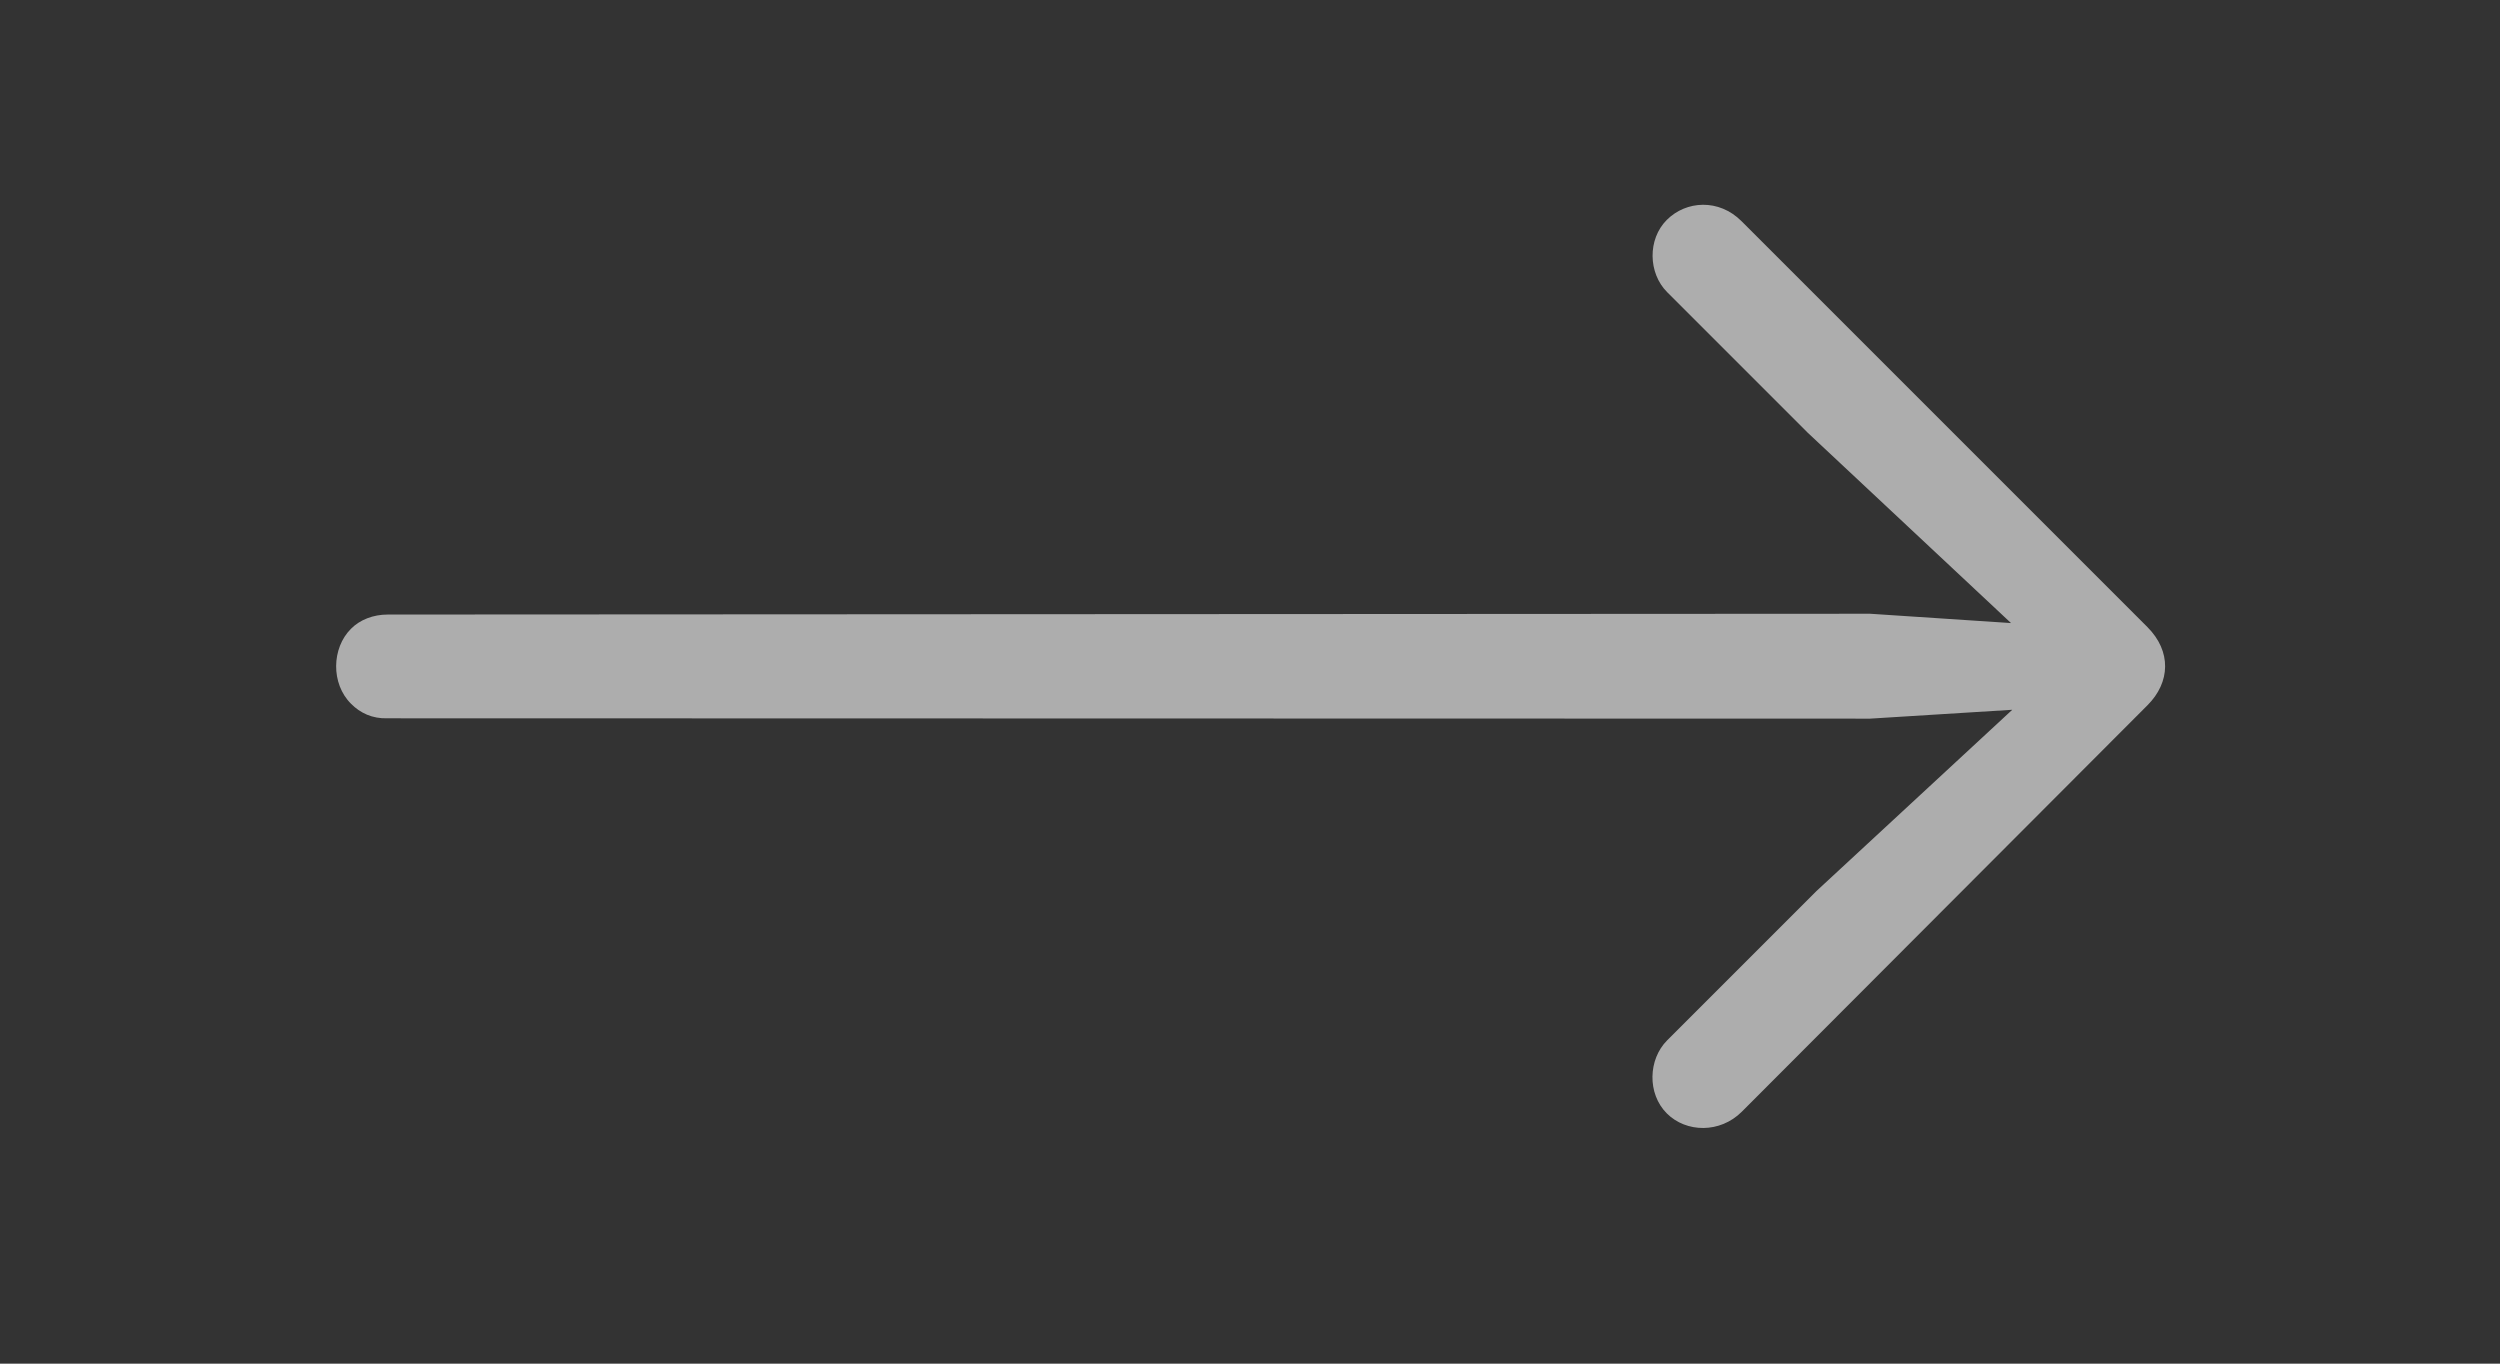 <svg width="22" height="12" viewBox="0 0 22 12" fill="none" xmlns="http://www.w3.org/2000/svg">
  <rect x="0" y="0" width="22" height="12" fill="#333333" stroke="none"/>
  <g opacity="0.6">
    <path
      d="M15.328 9.783L18.897 6.207C19.1 6.005 19.11 5.731 18.897 5.518L15.325 1.946C15.126 1.747 14.838 1.765 14.668 1.935C14.497 2.106 14.504 2.404 14.671 2.571L15.907 3.807L17.697 5.483L16.457 5.401L3.412 5.408C3.284 5.408 3.167 5.454 3.089 5.533C2.918 5.703 2.911 6.016 3.089 6.193C3.17 6.275 3.277 6.325 3.408 6.321L16.457 6.324L17.708 6.246L15.985 7.841L14.671 9.155C14.504 9.322 14.494 9.624 14.668 9.798C14.838 9.968 15.136 9.975 15.328 9.783Z"
      fill="white" />
  </g>
</svg>
